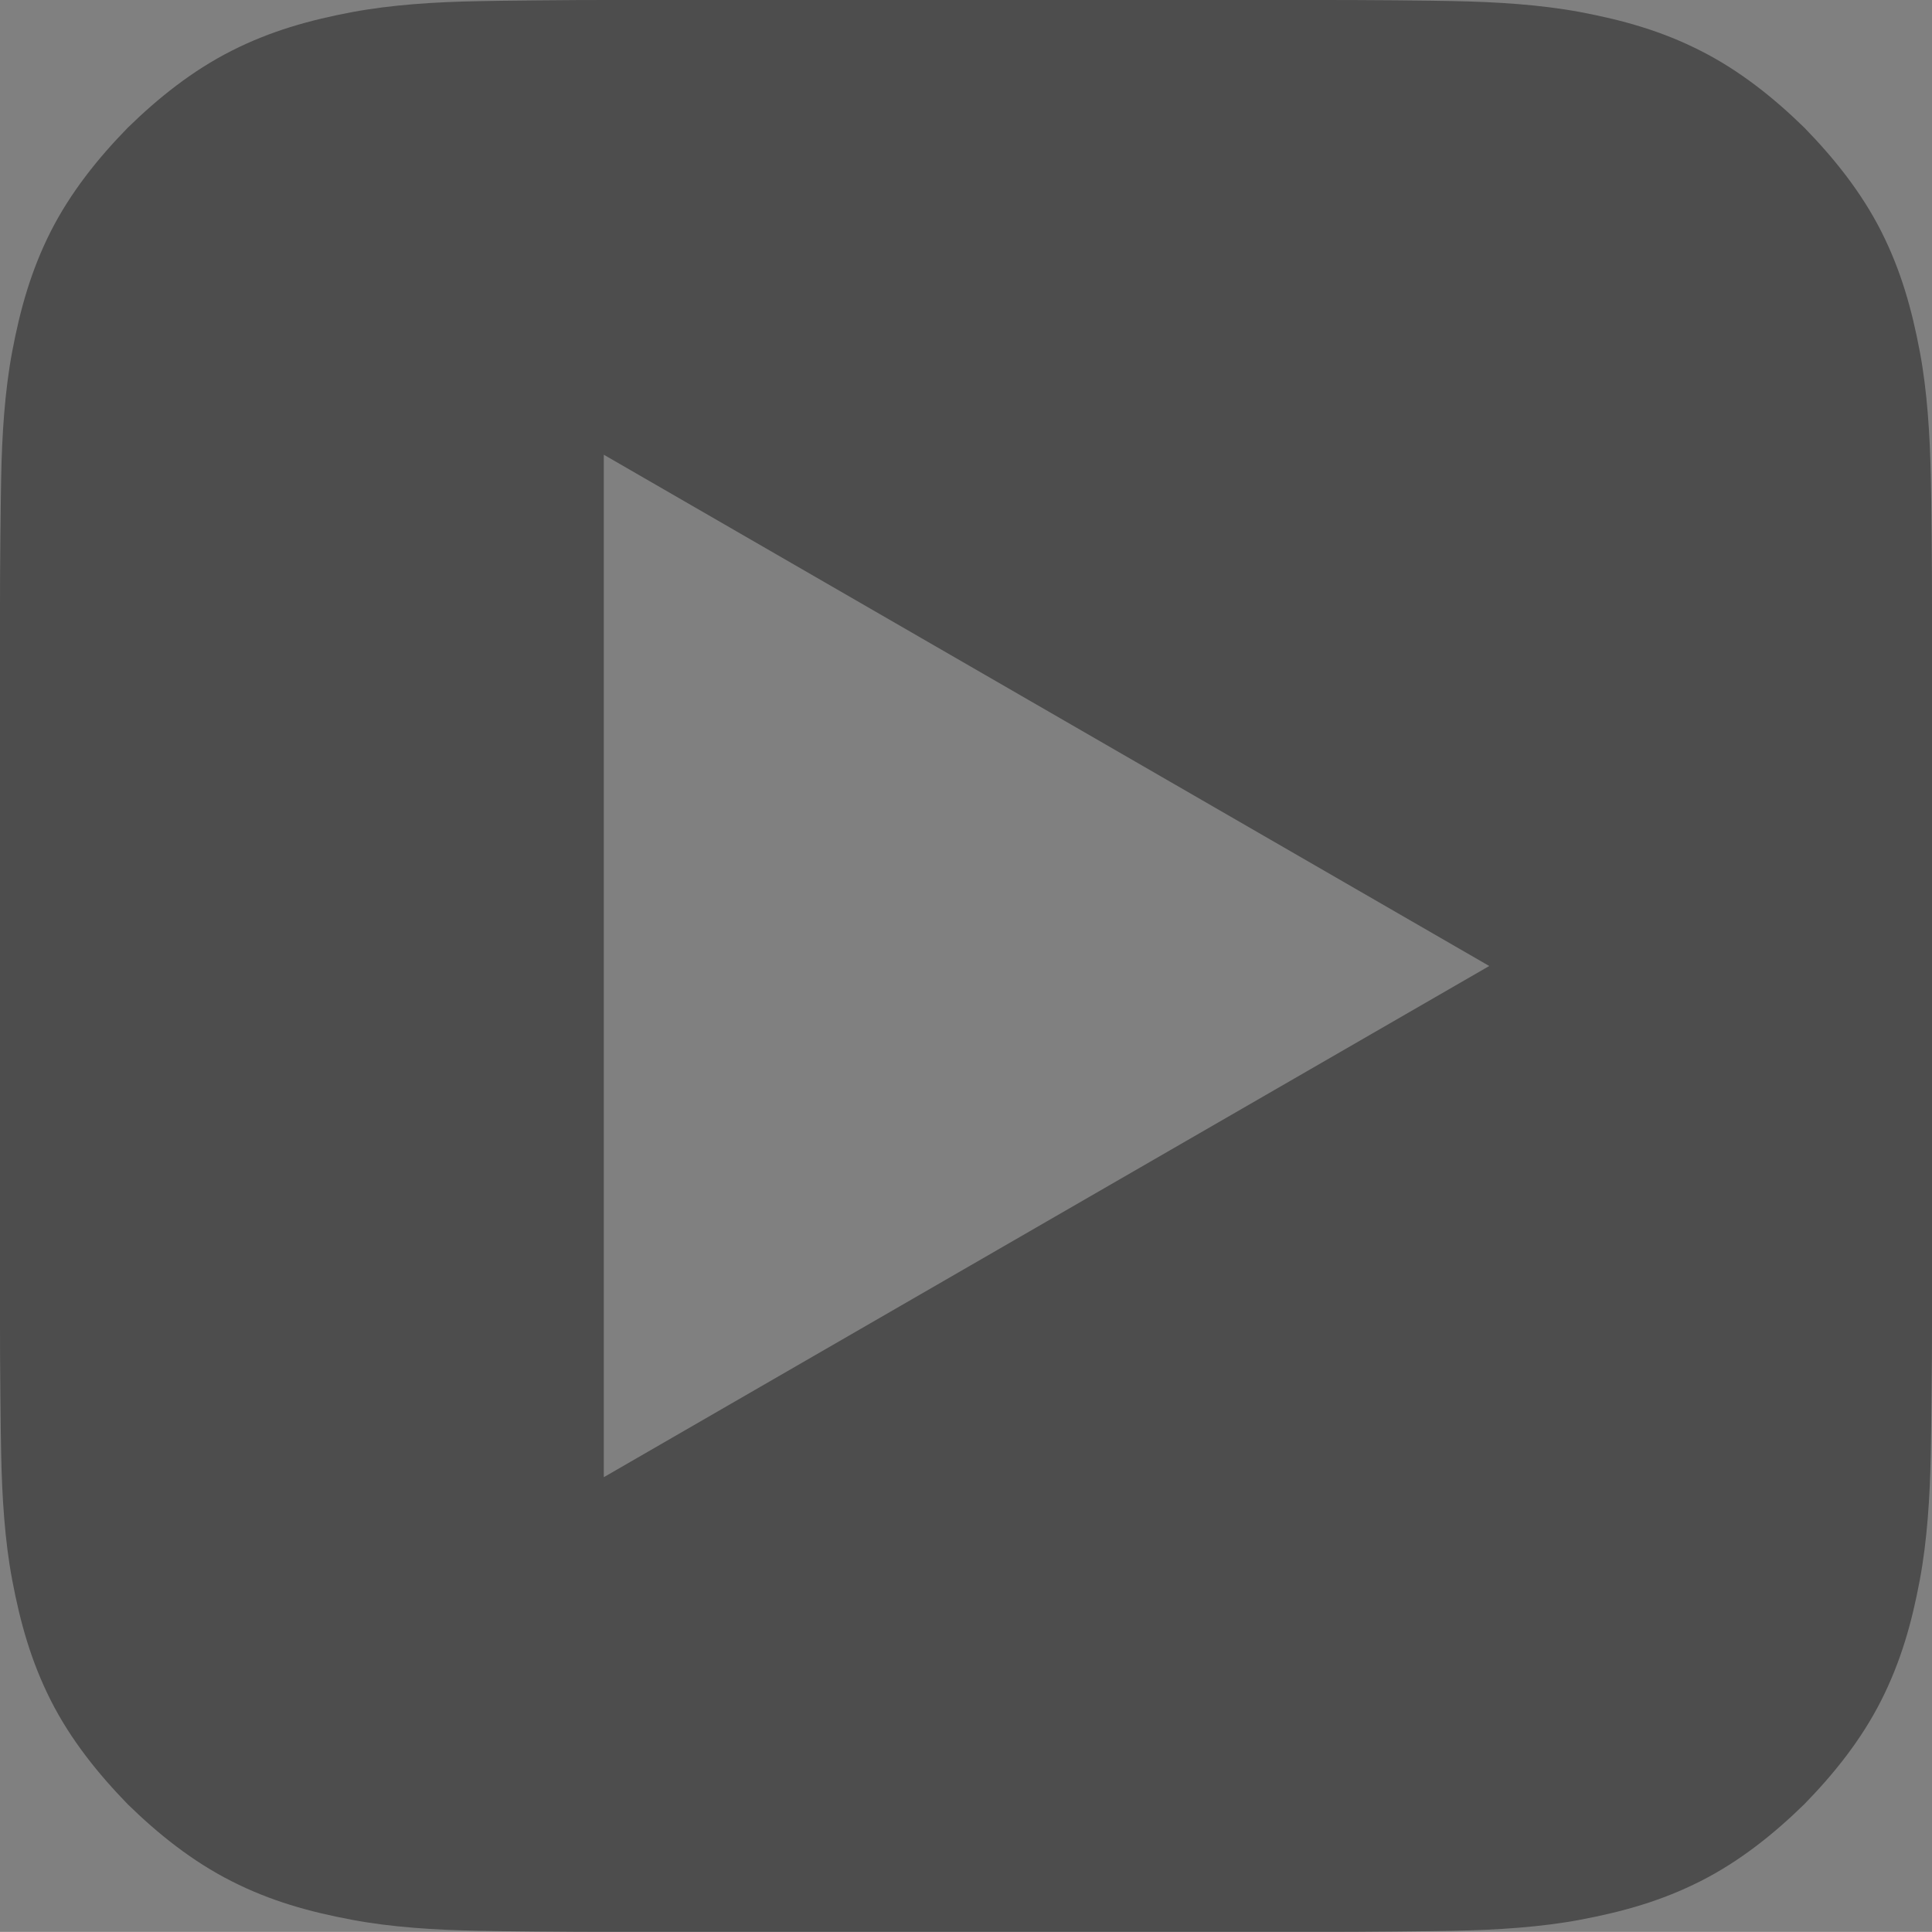 <?xml version="1.0" encoding="utf-8"?>
<!-- Generator: Adobe Illustrator 17.0.0, SVG Export Plug-In . SVG Version: 6.00 Build 0)  -->
<!DOCTYPE svg PUBLIC "-//W3C//DTD SVG 1.1//EN" "http://www.w3.org/Graphics/SVG/1.1/DTD/svg11.dtd">
<svg version="1.1" id="圖層_1" xmlns="http://www.w3.org/2000/svg" xmlns:xlink="http://www.w3.org/1999/xlink" x="0px" y="0px"
	 width="25px" height="24.999px" viewBox="0 0 25 24.999" enable-background="new 0 0 25 24.999" xml:space="preserve">
<rect x="0" y="0" width="25" height="24.999" fill="#808080" stroke="none"/>
<path opacity="0.4" d="M24.995,6.939c-0.003-0.399-0.006-0.561-0.01-0.75c-0.011-0.561-0.047-1.128-0.142-1.635
	c-0.104-0.553-0.245-1.055-0.499-1.558c-0.258-0.51-0.613-0.951-0.996-1.344c-0.393-0.384-0.834-0.738-1.344-0.996
	c-0.502-0.255-1.004-0.396-1.557-0.5c-0.507-0.095-1.075-0.131-1.636-0.142c-0.189-0.004-0.351-0.006-0.75-0.01
	C17.681,0.001,17.371,0,17.141,0H7.858C7.629,0,7.318,0.001,6.94,0.005c-0.399,0.004-0.562,0.006-0.75,0.01
	c-0.561,0.01-1.128,0.047-1.635,0.142c-0.553,0.104-1.055,0.245-1.558,0.5c-0.51,0.258-0.951,0.612-1.344,0.996
	C1.269,2.046,0.915,2.486,0.656,2.996C0.402,3.499,0.261,4.001,0.157,4.554C0.062,5.061,0.025,5.628,0.015,6.189
	c-0.003,0.189-0.006,0.352-0.01,0.75C0.001,7.318,0,7.629,0,7.858v9.284c0,0.229,0.001,0.54,0.005,0.918
	c0.004,0.399,0.006,0.561,0.01,0.75c0.011,0.561,0.047,1.129,0.143,1.635c0.104,0.553,0.245,1.055,0.499,1.558
	c0.258,0.51,0.613,0.95,0.996,1.344c0.393,0.384,0.834,0.738,1.344,0.996c0.502,0.255,1.005,0.396,1.558,0.499
	c0.507,0.096,1.074,0.132,1.635,0.142c0.189,0.004,0.351,0.006,0.75,0.01c0.378,0.004,0.689,0.005,0.918,0.005h9.283
	c0.229,0,0.54-0.001,0.919-0.005c0.399-0.004,0.562-0.006,0.75-0.01c0.561-0.01,1.129-0.047,1.636-0.142
	c0.553-0.104,1.055-0.245,1.557-0.499c0.51-0.258,0.951-0.612,1.344-0.996c0.384-0.393,0.738-0.834,0.996-1.344
	c0.254-0.503,0.396-1.005,0.499-1.558c0.095-0.507,0.132-1.074,0.142-1.635c0.004-0.189,0.006-0.351,0.01-0.75
	C24.999,17.682,25,17.371,25,17.142V7.858C25,7.629,24.999,7.318,24.995,6.939z M13.542,15.807l-5.729,3.308V12.5V5.884l5.729,3.308
	l5.729,3.308L13.542,15.807z"/>
<path fill="#FFFFFF" d="M69.995,6.939c-0.004-0.399-0.006-0.562-0.01-0.75c-0.011-0.561-0.047-1.128-0.142-1.635
	c-0.104-0.553-0.245-1.055-0.499-1.557c-0.258-0.51-0.613-0.951-0.996-1.344c-0.393-0.384-0.834-0.738-1.344-0.996
	c-0.502-0.255-1.004-0.396-1.557-0.499c-0.507-0.096-1.075-0.132-1.636-0.142c-0.189-0.004-0.351-0.006-0.75-0.01
	C62.681,0.001,62.37,0,62.141,0h-9.283c-0.229,0-0.54,0.001-0.918,0.005c-0.399,0.004-0.562,0.006-0.75,0.01
	c-0.561,0.011-1.128,0.047-1.635,0.142c-0.553,0.104-1.055,0.245-1.558,0.499c-0.51,0.258-0.95,0.613-1.344,0.996
	c-0.384,0.393-0.738,0.834-0.996,1.344c-0.255,0.503-0.396,1.005-0.499,1.557c-0.096,0.507-0.132,1.074-0.143,1.635
	c-0.004,0.189-0.006,0.351-0.01,0.75C45.001,7.318,45,7.629,45,7.858v9.284c0,0.229,0.001,0.54,0.005,0.918
	c0.004,0.399,0.006,0.562,0.01,0.75c0.01,0.561,0.047,1.129,0.143,1.635c0.104,0.553,0.244,1.055,0.499,1.557
	c0.258,0.51,0.613,0.951,0.996,1.344c0.393,0.384,0.834,0.738,1.344,0.996c0.503,0.255,1.005,0.395,1.558,0.499
	c0.507,0.096,1.074,0.132,1.635,0.142c0.189,0.004,0.351,0.006,0.75,0.01c0.378,0.004,0.689,0.005,0.918,0.005h4.978V14.732h-2.075
	v-3.629h2.048V8.382c0-2.1,1.581-4.019,3.551-4.019h3.994v3.526h-2.1c-0.571,0-1.037,0.597-1.037,1.038v2.151h3.188l-0.415,3.577
	h-2.773v10.345c0.221,0,0.5-0.001,0.843-0.005c0.399-0.004,0.562-0.006,0.75-0.01c0.561-0.011,1.129-0.047,1.636-0.142
	c0.553-0.104,1.055-0.245,1.557-0.499c0.51-0.258,0.951-0.612,1.344-0.996c0.384-0.393,0.738-0.834,0.996-1.344
	c0.254-0.502,0.396-1.005,0.499-1.557c0.095-0.507,0.131-1.074,0.142-1.635c0.004-0.189,0.006-0.351,0.01-0.75
	C69.998,17.682,70,17.371,70,17.142V7.858C70,7.629,69.998,7.318,69.995,6.939z"/>
<g opacity="0.7">
	<path fill="#FFFFFF" d="M131.108,11.601c-0.438,0-0.819,0.165-1.142,0.494s-0.524,0.766-0.602,1.311h3.26
		c-0.004-0.581-0.137-1.027-0.399-1.338C131.963,11.756,131.591,11.601,131.108,11.601z"/>
	<path fill="#FFFFFF" d="M117.716,14.683c-0.203,0.185-0.304,0.455-0.304,0.811c0,0.299,0.108,0.543,0.326,0.734
		c0.217,0.19,0.495,0.285,0.835,0.285c0.483,0,0.884-0.171,1.203-0.513c0.319-0.341,0.479-0.772,0.479-1.292v-0.602l-1.498,0.202
		C118.265,14.374,117.918,14.499,117.716,14.683z"/>
	<path fill="#FFFFFF" d="M144.807,6.939c-0.003-0.399-0.006-0.561-0.01-0.75c-0.011-0.561-0.047-1.128-0.142-1.635
		c-0.104-0.553-0.245-1.055-0.499-1.558c-0.258-0.51-0.613-0.95-0.996-1.344c-0.393-0.384-0.834-0.738-1.344-0.996
		c-0.502-0.255-1.004-0.396-1.557-0.5c-0.507-0.095-1.075-0.131-1.636-0.142c-0.189-0.004-0.351-0.006-0.75-0.01
		C137.494,0.001,137.183,0,136.954,0H97.838c-0.229,0-0.54,0.001-0.918,0.005c-0.399,0.003-0.562,0.006-0.75,0.01
		c-0.561,0.01-1.128,0.046-1.635,0.142c-0.553,0.104-1.055,0.245-1.558,0.5c-0.51,0.258-0.951,0.612-1.344,0.996
		c-0.384,0.393-0.738,0.834-0.996,1.344c-0.255,0.502-0.396,1.005-0.499,1.558c-0.096,0.507-0.132,1.074-0.143,1.635
		c-0.003,0.189-0.006,0.352-0.01,0.75c-0.003,0.379-0.005,0.69-0.005,0.919v9.284c0,0.229,0.001,0.54,0.005,0.918
		c0.004,0.399,0.006,0.561,0.01,0.75c0.011,0.561,0.047,1.129,0.143,1.635c0.104,0.553,0.245,1.055,0.499,1.558
		c0.258,0.51,0.613,0.951,0.996,1.344c0.393,0.384,0.834,0.738,1.344,0.996c0.502,0.254,1.005,0.396,1.558,0.499
		c0.507,0.096,1.074,0.132,1.635,0.143c0.189,0.003,0.351,0.006,0.75,0.01c0.378,0.003,0.689,0.005,0.918,0.005h39.116
		c0.229,0,0.54-0.001,0.919-0.005c0.399-0.004,0.562-0.006,0.75-0.01c0.561-0.011,1.129-0.047,1.636-0.143
		c0.553-0.104,1.055-0.245,1.557-0.499c0.51-0.258,0.951-0.612,1.344-0.996c0.384-0.393,0.738-0.834,0.996-1.344
		c0.254-0.502,0.396-1.004,0.499-1.558c0.095-0.506,0.132-1.074,0.142-1.635c0.004-0.189,0.006-0.351,0.01-0.75
		c0.003-0.378,0.005-0.689,0.005-0.918V7.858C144.812,7.629,144.811,7.318,144.807,6.939z M106.109,16.942
		c-0.622,0.455-1.484,0.682-2.584,0.682c-0.405,0-0.855-0.049-1.351-0.147c-0.496-0.098-0.876-0.229-1.142-0.393v-1.59
		c0.729,0.593,1.586,0.89,2.572,0.89c1.261,0,1.891-0.432,1.891-1.295c0-0.25-0.07-0.475-0.209-0.675
		c-0.139-0.2-0.326-0.375-0.562-0.525s-0.701-0.39-1.397-0.721c-0.855-0.409-1.453-0.825-1.792-1.247
		c-0.34-0.421-0.51-0.917-0.51-1.485c0-0.819,0.323-1.463,0.97-1.934c0.646-0.471,1.473-0.706,2.48-0.706
		c0.954,0,1.674,0.117,2.161,0.35v1.51c-0.585-0.405-1.316-0.608-2.191-0.608c-0.561,0-1.013,0.113-1.357,0.338
		s-0.516,0.534-0.516,0.927c0,0.356,0.126,0.649,0.377,0.878c0.252,0.229,0.783,0.536,1.593,0.921
		c0.945,0.442,1.598,0.885,1.958,1.329c0.36,0.444,0.54,0.955,0.54,1.532C107.042,15.831,106.731,16.488,106.109,16.942z
		 M114.599,17.464h-1.442v-3.892c0-1.269-0.469-1.903-1.406-1.903c-0.475,0-0.87,0.182-1.185,0.546
		c-0.315,0.364-0.473,0.829-0.473,1.394v3.855h-1.443V7.414h1.443v4.347h0.031c0.516-0.831,1.242-1.247,2.179-1.247
		c1.531,0,2.296,0.925,2.296,2.775V17.464z M121.648,17.464h-1.4v-1.031h-0.031c-0.462,0.794-1.15,1.191-2.062,1.191
		c-0.667,0-1.192-0.18-1.575-0.541c-0.383-0.36-0.574-0.845-0.574-1.455c0-1.277,0.759-2.022,2.278-2.235l1.971-0.27
		c0-1.011-0.444-1.517-1.333-1.517c-0.814,0-1.563,0.264-2.247,0.792v-1.271c0.691-0.41,1.492-0.614,2.4-0.614
		c1.715,0,2.572,0.886,2.572,2.658V17.464z M127.412,12.049c-0.213-0.139-0.495-0.209-0.847-0.209c-0.467,0-0.844,0.205-1.133,0.614
		c-0.289,0.41-0.433,0.952-0.433,1.627v3.383h-1.443v-6.79H125v1.351h0.031c0.335-0.978,0.929-1.467,1.78-1.467
		c0.254,0,0.454,0.029,0.602,0.086V12.049z M134.024,14.456h-4.666c0.062,1.371,0.759,2.057,2.094,2.057
		c0.753,0,1.438-0.225,2.057-0.675v1.191c-0.606,0.397-1.402,0.596-2.388,0.596c-1.007,0-1.795-0.307-2.364-0.921
		s-0.854-1.474-0.854-2.579c0-1.047,0.306-1.911,0.918-2.591c0.612-0.679,1.378-1.019,2.299-1.019c0.917,0,1.63,0.29,2.139,0.869
		c0.51,0.58,0.765,1.376,0.765,2.392V14.456z"/>
</g>
<g>
	<path fill="#FFFFFF" d="M25.589-21.436c-0.003-0.399-0.006-0.561-0.01-0.75c-0.011-0.561-0.047-1.128-0.142-1.635
		c-0.104-0.553-0.245-1.055-0.499-1.558c-0.258-0.51-0.613-0.951-0.996-1.344c-0.393-0.384-0.834-0.738-1.344-0.996
		c-0.502-0.255-1.004-0.396-1.557-0.5c-0.507-0.095-1.075-0.131-1.636-0.142c-0.189-0.004-0.351-0.006-0.75-0.01
		c-0.379-0.004-0.689-0.005-0.919-0.005H8.452c-0.229,0-0.54,0.001-0.918,0.005c-0.399,0.004-0.562,0.006-0.75,0.01
		c-0.561,0.01-1.128,0.047-1.635,0.142c-0.553,0.104-1.055,0.245-1.558,0.5c-0.51,0.258-0.951,0.612-1.344,0.996
		c-0.384,0.393-0.738,0.834-0.996,1.344c-0.255,0.502-0.396,1.005-0.499,1.558c-0.096,0.507-0.132,1.074-0.143,1.635
		c-0.003,0.189-0.006,0.352-0.01,0.75c-0.003,0.379-0.005,0.69-0.005,0.919v9.284c0,0.229,0.001,0.54,0.005,0.918
		c0.004,0.399,0.006,0.561,0.01,0.75C0.62-9.004,0.656-8.436,0.752-7.929c0.104,0.553,0.245,1.055,0.499,1.558
		c0.258,0.51,0.613,0.95,0.996,1.344C2.64-4.645,3.081-4.291,3.591-4.032c0.502,0.255,1.005,0.396,1.558,0.499
		c0.507,0.096,1.074,0.132,1.635,0.142c0.189,0.004,0.351,0.006,0.75,0.01c0.378,0.004,0.689,0.005,0.918,0.005h9.283
		c0.229,0,0.54-0.001,0.919-0.005c0.399-0.004,0.562-0.006,0.75-0.01c0.561-0.01,1.129-0.047,1.636-0.142
		c0.553-0.104,1.055-0.245,1.557-0.499c0.51-0.258,0.951-0.612,1.344-0.996c0.384-0.393,0.738-0.834,0.996-1.344
		c0.254-0.503,0.396-1.005,0.499-1.558c0.095-0.507,0.132-1.074,0.142-1.635c0.004-0.189,0.006-0.351,0.01-0.75
		c0.003-0.378,0.005-0.689,0.005-0.918v-9.284C25.594-20.746,25.593-21.057,25.589-21.436z M14.136-12.568L8.407-9.26v-6.615v-6.615
		l5.729,3.308l5.729,3.308L14.136-12.568z"/>
	<path fill="#FFFFFF" d="M70.589-21.436c-0.004-0.399-0.006-0.562-0.01-0.75c-0.011-0.561-0.047-1.128-0.142-1.635
		c-0.104-0.553-0.245-1.055-0.499-1.557c-0.258-0.51-0.613-0.951-0.996-1.344c-0.393-0.384-0.834-0.738-1.344-0.996
		c-0.502-0.255-1.004-0.396-1.557-0.499c-0.507-0.096-1.075-0.132-1.636-0.142c-0.189-0.004-0.351-0.006-0.75-0.01
		c-0.379-0.004-0.69-0.005-0.919-0.005h-9.283c-0.229,0-0.54,0.001-0.918,0.005c-0.399,0.004-0.562,0.006-0.75,0.01
		c-0.561,0.011-1.128,0.047-1.635,0.142c-0.553,0.104-1.055,0.245-1.558,0.499c-0.51,0.258-0.95,0.613-1.344,0.996
		c-0.384,0.393-0.738,0.834-0.996,1.344c-0.255,0.503-0.396,1.005-0.499,1.557c-0.096,0.507-0.132,1.074-0.143,1.635
		c-0.004,0.189-0.006,0.351-0.01,0.75c-0.004,0.378-0.005,0.689-0.005,0.918v9.284c0,0.229,0.001,0.54,0.005,0.918
		c0.004,0.399,0.006,0.562,0.01,0.75c0.01,0.561,0.047,1.129,0.143,1.635c0.104,0.553,0.244,1.055,0.499,1.557
		c0.258,0.51,0.613,0.951,0.996,1.344c0.393,0.384,0.834,0.738,1.344,0.996c0.503,0.255,1.005,0.395,1.558,0.499
		c0.507,0.096,1.074,0.132,1.635,0.142c0.189,0.004,0.351,0.006,0.75,0.01c0.378,0.004,0.689,0.005,0.918,0.005h4.978v-10.267
		h-2.075v-3.629h2.048v-2.721c0-2.1,1.581-4.019,3.551-4.019h3.994v3.526h-2.1c-0.571,0-1.037,0.597-1.037,1.038v2.151H66
		l-0.415,3.577h-2.773v10.345c0.221,0,0.5-0.001,0.843-0.005c0.399-0.004,0.562-0.006,0.75-0.01
		c0.561-0.011,1.129-0.047,1.636-0.142c0.553-0.104,1.055-0.245,1.557-0.499c0.51-0.258,0.951-0.612,1.344-0.996
		c0.384-0.393,0.738-0.834,0.996-1.344c0.254-0.502,0.396-1.005,0.499-1.557c0.095-0.507,0.131-1.074,0.142-1.635
		c0.004-0.189,0.006-0.351,0.01-0.75c0.003-0.378,0.005-0.689,0.005-0.918v-9.284C70.594-20.746,70.593-21.057,70.589-21.436z"/>
	<g>
		<path fill="#FFFFFF" d="M131.702-16.774c-0.438,0-0.819,0.165-1.142,0.494s-0.524,0.766-0.602,1.311h3.26
			c-0.004-0.581-0.137-1.027-0.399-1.338C132.557-16.619,132.185-16.774,131.702-16.774z"/>
		<path fill="#FFFFFF" d="M118.31-13.692c-0.203,0.185-0.304,0.455-0.304,0.811c0,0.299,0.108,0.543,0.326,0.734
			c0.217,0.19,0.495,0.285,0.835,0.285c0.483,0,0.884-0.171,1.203-0.513c0.319-0.341,0.479-0.772,0.479-1.292v-0.602l-1.498,0.202
			C118.859-14.001,118.512-13.876,118.31-13.692z"/>
		<path fill="#FFFFFF" d="M145.402-21.436c-0.003-0.399-0.006-0.561-0.01-0.75c-0.011-0.561-0.047-1.128-0.142-1.635
			c-0.104-0.553-0.245-1.055-0.499-1.558c-0.258-0.51-0.613-0.95-0.996-1.344c-0.393-0.384-0.834-0.738-1.344-0.996
			c-0.502-0.255-1.004-0.396-1.557-0.5c-0.507-0.095-1.075-0.131-1.636-0.142c-0.189-0.004-0.351-0.006-0.75-0.01
			c-0.379-0.004-0.689-0.005-0.919-0.005H98.432c-0.229,0-0.54,0.001-0.918,0.005c-0.399,0.003-0.562,0.006-0.75,0.01
			c-0.561,0.01-1.128,0.046-1.635,0.142c-0.553,0.104-1.055,0.245-1.558,0.5c-0.51,0.258-0.951,0.612-1.344,0.996
			c-0.384,0.393-0.738,0.834-0.996,1.344c-0.255,0.502-0.396,1.005-0.499,1.558c-0.096,0.507-0.132,1.074-0.143,1.635
			c-0.003,0.189-0.006,0.352-0.01,0.75c-0.003,0.379-0.005,0.69-0.005,0.919v9.284c0,0.229,0.001,0.54,0.005,0.918
			c0.004,0.399,0.006,0.561,0.01,0.75c0.011,0.561,0.047,1.129,0.143,1.635c0.104,0.553,0.245,1.055,0.499,1.558
			c0.258,0.51,0.613,0.951,0.996,1.344c0.393,0.384,0.834,0.738,1.344,0.996c0.502,0.254,1.005,0.396,1.558,0.499
			c0.507,0.096,1.074,0.132,1.635,0.143c0.189,0.003,0.351,0.006,0.75,0.01c0.378,0.003,0.689,0.005,0.918,0.005h39.116
			c0.229,0,0.54-0.001,0.919-0.005c0.399-0.004,0.562-0.006,0.75-0.01c0.561-0.011,1.129-0.047,1.636-0.143
			c0.553-0.104,1.055-0.245,1.557-0.499c0.51-0.258,0.951-0.612,1.344-0.996c0.384-0.393,0.738-0.834,0.996-1.344
			c0.254-0.502,0.396-1.004,0.499-1.558c0.095-0.506,0.132-1.074,0.142-1.635c0.004-0.189,0.006-0.351,0.01-0.75
			c0.003-0.378,0.005-0.689,0.005-0.918v-9.284C145.406-20.746,145.405-21.057,145.402-21.436z M106.703-11.433
			c-0.622,0.455-1.484,0.682-2.584,0.682c-0.405,0-0.855-0.049-1.351-0.147c-0.496-0.098-0.876-0.229-1.142-0.393v-1.59
			c0.729,0.593,1.586,0.89,2.572,0.89c1.261,0,1.891-0.432,1.891-1.295c0-0.25-0.07-0.475-0.209-0.675
			c-0.139-0.2-0.326-0.375-0.562-0.525s-0.701-0.39-1.397-0.721c-0.855-0.409-1.453-0.825-1.792-1.247
			c-0.34-0.421-0.51-0.917-0.51-1.485c0-0.819,0.323-1.463,0.97-1.934c0.646-0.471,1.473-0.706,2.48-0.706
			c0.954,0,1.674,0.117,2.161,0.35v1.51c-0.585-0.405-1.316-0.608-2.191-0.608c-0.561,0-1.013,0.113-1.357,0.338
			s-0.516,0.534-0.516,0.927c0,0.356,0.126,0.649,0.377,0.878c0.252,0.229,0.783,0.536,1.593,0.921
			c0.945,0.442,1.598,0.885,1.958,1.329c0.36,0.444,0.54,0.955,0.54,1.532C107.636-12.544,107.325-11.887,106.703-11.433z
			 M115.194-10.911h-1.442v-3.892c0-1.269-0.469-1.903-1.406-1.903c-0.475,0-0.87,0.182-1.185,0.546
			c-0.315,0.364-0.473,0.829-0.473,1.394v3.855h-1.443v-10.05h1.443v4.347h0.031c0.516-0.831,1.242-1.247,2.179-1.247
			c1.531,0,2.296,0.925,2.296,2.775V-10.911z M122.242-10.911h-1.4v-1.031h-0.031c-0.462,0.794-1.15,1.191-2.062,1.191
			c-0.667,0-1.192-0.18-1.575-0.541c-0.383-0.36-0.574-0.845-0.574-1.455c0-1.277,0.759-2.022,2.278-2.235l1.971-0.27
			c0-1.011-0.444-1.517-1.333-1.517c-0.814,0-1.563,0.264-2.247,0.792v-1.271c0.691-0.41,1.492-0.614,2.4-0.614
			c1.715,0,2.572,0.886,2.572,2.658V-10.911z M128.007-16.326c-0.213-0.139-0.495-0.209-0.847-0.209
			c-0.467,0-0.844,0.205-1.133,0.614c-0.289,0.41-0.433,0.952-0.433,1.627v3.383h-1.443v-6.79h1.443v1.351h0.031
			c0.335-0.978,0.929-1.467,1.78-1.467c0.254,0,0.454,0.029,0.602,0.086V-16.326z M134.618-13.919h-4.666
			c0.062,1.371,0.759,2.057,2.094,2.057c0.753,0,1.438-0.225,2.057-0.675v1.191c-0.606,0.397-1.402,0.596-2.388,0.596
			c-1.007,0-1.795-0.307-2.364-0.921s-0.854-1.474-0.854-2.579c0-1.047,0.306-1.911,0.918-2.591
			c0.612-0.679,1.378-1.019,2.299-1.019c0.917,0,1.63,0.29,2.139,0.869c0.51,0.58,0.765,1.376,0.765,2.392V-13.919z"/>
	</g>
</g>
<path opacity="0.7" d="M23.151,41.791c-0.003-0.399-0.006-0.561-0.01-0.75c-0.011-0.561-0.047-1.128-0.142-1.635
	c-0.104-0.553-0.245-1.055-0.499-1.558c-0.258-0.51-0.613-0.951-0.996-1.344c-0.393-0.384-0.834-0.738-1.344-0.996
	c-0.502-0.255-1.004-0.396-1.557-0.5c-0.507-0.095-1.075-0.131-1.636-0.142c-0.189-0.004-0.351-0.006-0.75-0.01
	c-0.379-0.004-0.689-0.005-0.919-0.005H6.014c-0.229,0-0.54,0.001-0.918,0.005c-0.399,0.004-0.562,0.006-0.75,0.01
	c-0.561,0.01-1.128,0.047-1.635,0.142c-0.553,0.104-1.055,0.245-1.558,0.5c-0.51,0.258-0.951,0.612-1.344,0.996
	c-0.384,0.393-0.738,0.834-0.996,1.344c-0.255,0.502-0.396,1.005-0.499,1.558c-0.096,0.507-0.132,1.074-0.143,1.635
	c-0.003,0.189-0.006,0.352-0.01,0.75c-0.003,0.379-0.005,0.69-0.005,0.919v9.284c0,0.229,0.001,0.54,0.005,0.918
	c0.004,0.399,0.006,0.561,0.01,0.75c0.011,0.561,0.047,1.129,0.143,1.635c0.104,0.553,0.245,1.055,0.499,1.558
	c0.258,0.51,0.613,0.95,0.996,1.344c0.393,0.384,0.834,0.738,1.344,0.996c0.502,0.255,1.005,0.396,1.558,0.499
	c0.507,0.096,1.074,0.132,1.635,0.142c0.189,0.004,0.351,0.006,0.75,0.01c0.378,0.004,0.689,0.005,0.918,0.005h9.283
	c0.229,0,0.54-0.001,0.919-0.005c0.399-0.004,0.562-0.006,0.75-0.01c0.561-0.01,1.129-0.047,1.636-0.142
	c0.553-0.104,1.055-0.245,1.557-0.499c0.51-0.258,0.951-0.612,1.344-0.996c0.384-0.393,0.738-0.834,0.996-1.344
	c0.254-0.503,0.396-1.005,0.499-1.558c0.095-0.507,0.132-1.074,0.142-1.635c0.004-0.189,0.006-0.351,0.01-0.75
	c0.003-0.378,0.005-0.689,0.005-0.918V42.71C23.156,42.481,23.154,42.17,23.151,41.791z M11.697,50.66l-5.729,3.308v-6.615v-6.615
	l5.729,3.308l5.729,3.308L11.697,50.66z"/>
<path opacity="0.4" d="M68.151,40.886c-0.004-0.399-0.006-0.562-0.01-0.75c-0.011-0.561-0.047-1.128-0.142-1.635
	c-0.104-0.553-0.245-1.055-0.499-1.557c-0.258-0.51-0.613-0.951-0.996-1.344c-0.393-0.384-0.834-0.738-1.344-0.996
	c-0.502-0.255-1.004-0.396-1.557-0.499c-0.507-0.096-1.075-0.132-1.636-0.142c-0.189-0.004-0.351-0.006-0.75-0.01
	c-0.379-0.004-0.69-0.005-0.919-0.005h-9.283c-0.229,0-0.54,0.001-0.918,0.005c-0.399,0.004-0.562,0.006-0.75,0.01
	c-0.561,0.011-1.128,0.047-1.635,0.142c-0.553,0.104-1.055,0.245-1.558,0.499c-0.51,0.258-0.95,0.613-1.344,0.996
	c-0.384,0.393-0.738,0.834-0.996,1.344c-0.255,0.503-0.396,1.005-0.499,1.557c-0.096,0.507-0.132,1.074-0.143,1.635
	c-0.004,0.189-0.006,0.351-0.01,0.75c-0.004,0.378-0.005,0.689-0.005,0.918v9.284c0,0.229,0.001,0.54,0.005,0.918
	c0.004,0.399,0.006,0.562,0.01,0.75c0.01,0.561,0.047,1.129,0.143,1.635c0.104,0.553,0.244,1.055,0.499,1.557
	c0.258,0.51,0.613,0.951,0.996,1.344c0.393,0.384,0.834,0.738,1.344,0.996c0.503,0.255,1.005,0.395,1.558,0.499
	c0.507,0.096,1.074,0.132,1.635,0.142c0.189,0.004,0.351,0.006,0.75,0.01c0.378,0.004,0.689,0.005,0.918,0.005h4.978V48.678h-2.075
	v-3.629h2.048v-2.721c0-2.1,1.581-4.019,3.551-4.019h3.994v3.526h-2.1c-0.571,0-1.037,0.597-1.037,1.038v2.151h3.188L63.146,48.6
	h-2.773v10.345c0.221,0,0.5-0.001,0.843-0.005c0.399-0.004,0.562-0.006,0.75-0.01c0.561-0.011,1.129-0.047,1.636-0.142
	c0.553-0.104,1.055-0.245,1.557-0.499c0.51-0.258,0.951-0.612,1.344-0.996c0.384-0.393,0.738-0.834,0.996-1.344
	c0.254-0.502,0.396-1.005,0.499-1.557c0.095-0.507,0.131-1.074,0.142-1.635c0.004-0.189,0.006-0.351,0.01-0.75
	c0.003-0.378,0.005-0.689,0.005-0.918v-9.284C68.156,41.575,68.154,41.264,68.151,40.886z"/>
<g opacity="0.4">
	<path d="M129.264,45.547c-0.438,0-0.819,0.165-1.142,0.494c-0.323,0.33-0.524,0.766-0.602,1.311h3.26
		c-0.004-0.581-0.137-1.027-0.399-1.338C130.119,45.702,129.747,45.547,129.264,45.547z"/>
	<path d="M115.871,48.629c-0.203,0.185-0.304,0.455-0.304,0.811c0,0.299,0.108,0.543,0.326,0.734
		c0.217,0.19,0.495,0.285,0.835,0.285c0.483,0,0.884-0.171,1.203-0.513c0.319-0.341,0.479-0.772,0.479-1.292v-0.602l-1.498,0.202
		C116.42,48.32,116.074,48.445,115.871,48.629z"/>
	<path d="M142.963,40.885c-0.003-0.399-0.006-0.561-0.01-0.75c-0.011-0.561-0.047-1.128-0.142-1.635
		c-0.104-0.553-0.245-1.055-0.499-1.558c-0.258-0.51-0.613-0.95-0.996-1.344c-0.393-0.384-0.834-0.738-1.344-0.996
		c-0.502-0.255-1.004-0.396-1.557-0.5c-0.507-0.095-1.075-0.131-1.636-0.142c-0.189-0.004-0.351-0.006-0.75-0.01
		c-0.379-0.004-0.689-0.005-0.919-0.005H95.993c-0.229,0-0.54,0.001-0.918,0.005c-0.399,0.003-0.562,0.006-0.75,0.01
		c-0.561,0.01-1.128,0.046-1.635,0.142c-0.553,0.104-1.055,0.245-1.558,0.5c-0.51,0.258-0.951,0.612-1.344,0.996
		c-0.384,0.393-0.738,0.834-0.996,1.344c-0.255,0.502-0.396,1.005-0.499,1.558c-0.096,0.507-0.132,1.074-0.143,1.635
		c-0.003,0.189-0.006,0.352-0.01,0.75c-0.003,0.379-0.005,0.69-0.005,0.919v9.284c0,0.229,0.001,0.54,0.005,0.918
		c0.004,0.399,0.006,0.561,0.01,0.75c0.011,0.561,0.047,1.129,0.143,1.635c0.104,0.553,0.245,1.055,0.499,1.558
		c0.258,0.51,0.613,0.951,0.996,1.344c0.393,0.384,0.834,0.738,1.344,0.996c0.502,0.254,1.005,0.396,1.558,0.499
		c0.507,0.096,1.074,0.132,1.635,0.143c0.189,0.003,0.351,0.006,0.75,0.01c0.378,0.003,0.689,0.005,0.918,0.005h39.116
		c0.229,0,0.54-0.001,0.919-0.005c0.399-0.004,0.562-0.006,0.75-0.01c0.561-0.011,1.129-0.047,1.636-0.143
		c0.553-0.104,1.055-0.245,1.557-0.499c0.51-0.258,0.951-0.612,1.344-0.996c0.384-0.393,0.738-0.834,0.996-1.344
		c0.254-0.502,0.396-1.004,0.499-1.558c0.095-0.506,0.132-1.074,0.142-1.635c0.004-0.189,0.006-0.351,0.01-0.75
		c0.003-0.378,0.005-0.689,0.005-0.918v-9.284C142.968,41.575,142.966,41.264,142.963,40.885z M104.265,50.888
		c-0.622,0.455-1.484,0.682-2.584,0.682c-0.405,0-0.855-0.049-1.351-0.147c-0.496-0.098-0.876-0.229-1.142-0.393v-1.59
		c0.729,0.593,1.586,0.89,2.572,0.89c1.261,0,1.891-0.432,1.891-1.295c0-0.25-0.07-0.475-0.209-0.675
		c-0.139-0.2-0.326-0.375-0.562-0.525s-0.701-0.39-1.397-0.721c-0.855-0.409-1.453-0.825-1.792-1.247
		c-0.34-0.421-0.51-0.917-0.51-1.485c0-0.819,0.323-1.463,0.97-1.934c0.646-0.471,1.473-0.706,2.48-0.706
		c0.954,0,1.674,0.117,2.161,0.35v1.51c-0.585-0.405-1.316-0.608-2.191-0.608c-0.561,0-1.013,0.113-1.357,0.338
		s-0.516,0.534-0.516,0.927c0,0.356,0.126,0.649,0.377,0.878c0.252,0.229,0.783,0.536,1.593,0.921
		c0.945,0.442,1.598,0.885,1.958,1.329c0.36,0.444,0.54,0.955,0.54,1.532C105.198,49.777,104.887,50.434,104.265,50.888z
		 M112.755,51.41h-1.442v-3.892c0-1.269-0.469-1.903-1.406-1.903c-0.475,0-0.87,0.182-1.185,0.546
		c-0.315,0.364-0.473,0.829-0.473,1.394v3.855h-1.443V41.36h1.443v4.347h0.031c0.516-0.831,1.242-1.247,2.179-1.247
		c1.531,0,2.296,0.925,2.296,2.775V51.41z M119.803,51.41h-1.4v-1.031h-0.031c-0.462,0.794-1.15,1.191-2.062,1.191
		c-0.667,0-1.192-0.18-1.575-0.541c-0.383-0.36-0.574-0.845-0.574-1.455c0-1.277,0.759-2.022,2.278-2.235l1.971-0.27
		c0-1.011-0.444-1.517-1.333-1.517c-0.814,0-1.563,0.264-2.247,0.792v-1.271c0.691-0.41,1.492-0.614,2.4-0.614
		c1.715,0,2.572,0.886,2.572,2.658V51.41z M125.568,45.995c-0.213-0.139-0.495-0.209-0.847-0.209c-0.467,0-0.844,0.205-1.133,0.614
		c-0.289,0.41-0.433,0.952-0.433,1.627v3.383h-1.443v-6.79h1.443v1.351h0.031c0.335-0.978,0.929-1.467,1.78-1.467
		c0.254,0,0.454,0.029,0.602,0.086V45.995z M132.18,48.402h-4.666c0.062,1.371,0.759,2.057,2.094,2.057
		c0.753,0,1.438-0.225,2.057-0.675v1.191c-0.606,0.397-1.402,0.596-2.388,0.596c-1.007,0-1.795-0.307-2.364-0.921
		s-0.854-1.474-0.854-2.579c0-1.047,0.306-1.911,0.918-2.591c0.612-0.679,1.378-1.019,2.299-1.019c0.917,0,1.63,0.29,2.139,0.869
		c0.51,0.58,0.765,1.376,0.765,2.392V48.402z"/>
</g>
<g>
</g>
<g>
</g>
<g>
</g>
<g>
</g>
<g>
</g>
<g>
</g>
</svg>
